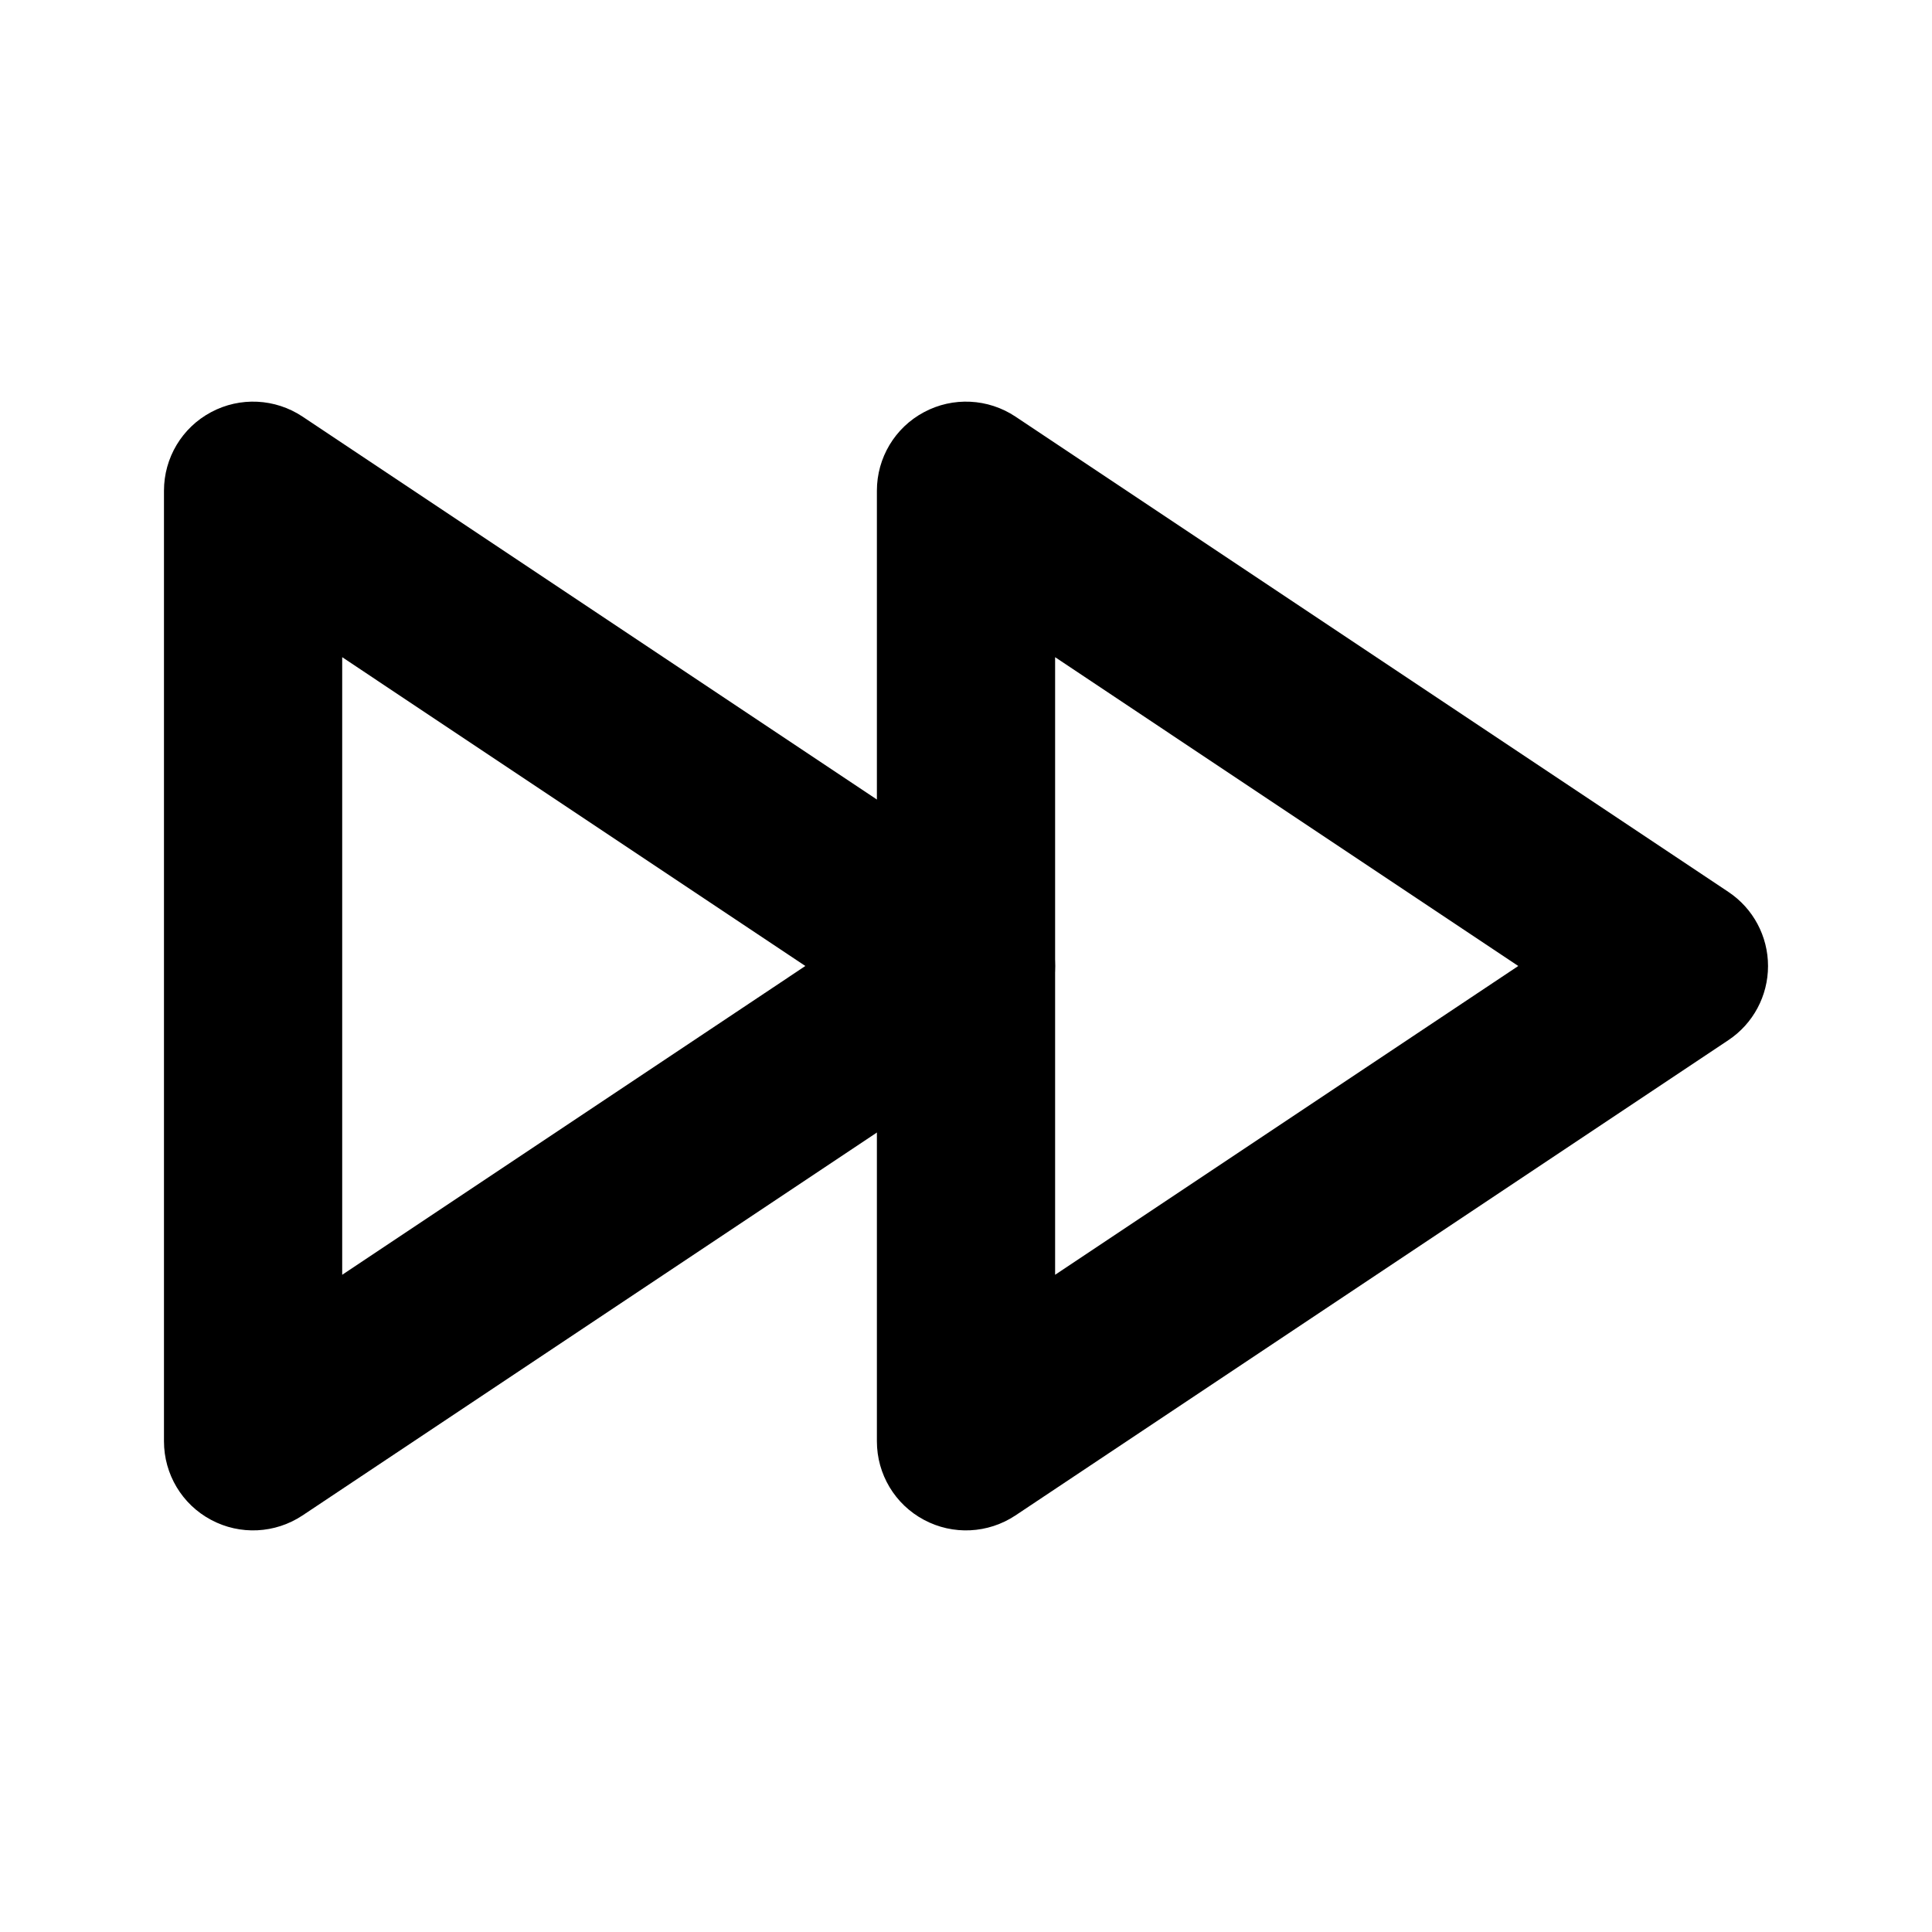 <?xml version="1.0" encoding="UTF-8"?>
<!-- Uploaded to: ICON Repo, www.iconrepo.com, Generator: ICON Repo Mixer Tools -->
<svg fill="#000000" width="800px" height="800px" version="1.1" viewBox="144 144 512 512" xmlns="http://www.w3.org/2000/svg">
 <g fill-rule="evenodd">
  <path d="m413.1 254.4c-7.242-4.816-16.562-5.289-24.246-1.164-7.684 4.094-12.469 12.09-12.469 20.812v251.91c0 8.723 4.785 16.719 12.469 20.812 7.684 4.125 17.004 3.652 24.246-1.164l188.93-125.95c6.582-4.375 10.516-11.746 10.516-19.648s-3.938-15.273-10.516-19.648zm10.516 63.762 122.74 81.836-122.74 81.836v-163.68z"/>
  <path d="m224.17 254.4c-7.242-4.816-16.562-5.289-24.246-1.164-7.684 4.094-12.469 12.09-12.469 20.812v251.91c0 8.723 4.785 16.719 12.469 20.812 7.684 4.125 17.004 3.652 24.246-1.164l188.93-125.95c6.582-4.375 10.516-11.746 10.516-19.648s-3.938-15.273-10.516-19.648zm10.516 63.762 122.74 81.836-122.74 81.836v-163.68z"/>
 </g>
</svg>